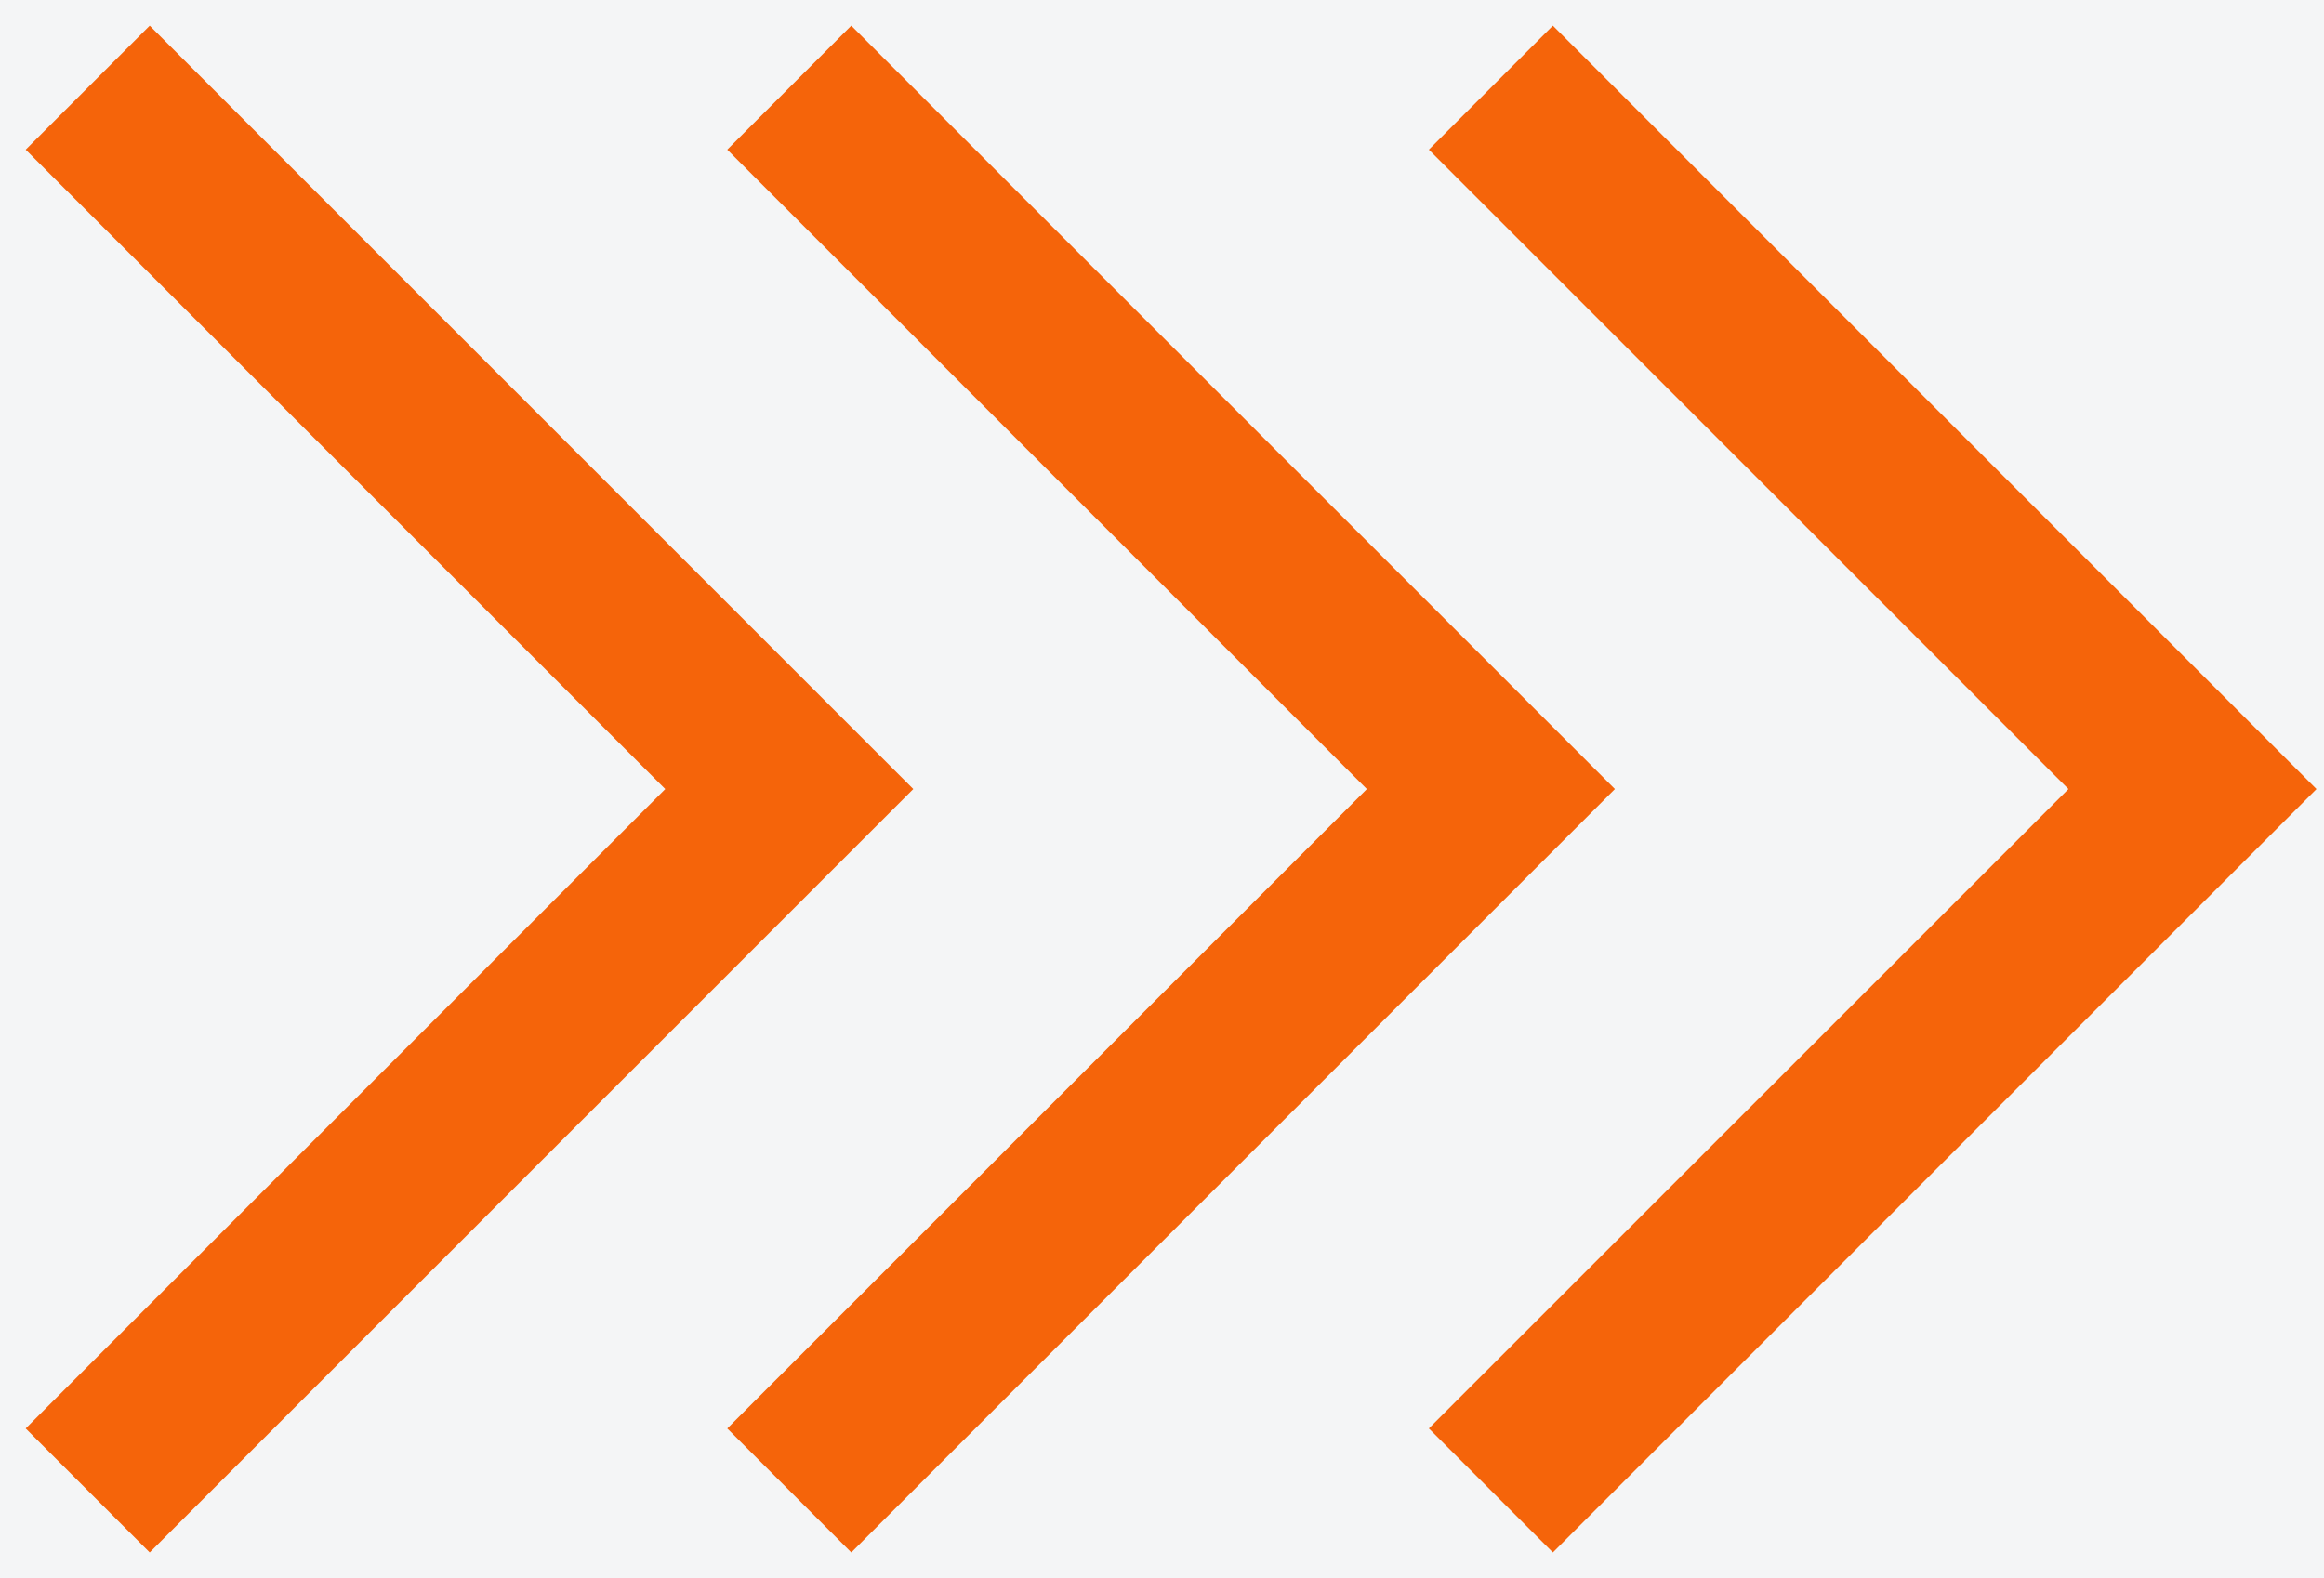 <svg width="53" height="36" viewBox="0 0 53 36" fill="none" xmlns="http://www.w3.org/2000/svg">
<rect width="53" height="36" fill="#1E1E1E"/>
<g id="Home Page">
<path d="M-1284 -3907C-1284 -3908.1 -1283.1 -3909 -1282 -3909H4012C4013.1 -3909 4014 -3908.1 4014 -3907V5807C4014 5808.1 4013.1 5809 4012 5809H-1282C-1283.1 5809 -1284 5808.1 -1284 5807V-3907Z" fill="#444444"/>
<path d="M-1282 -3908H4012V-3910H-1282V-3908ZM4013 -3907V5807H4015V-3907H4013ZM4012 5808H-1282V5810H4012V5808ZM-1283 5807V-3907H-1285V5807H-1283ZM-1282 5808C-1282.55 5808 -1283 5807.55 -1283 5807H-1285C-1285 5808.66 -1283.66 5810 -1282 5810V5808ZM4013 5807C4013 5807.55 4012.55 5808 4012 5808V5810C4013.66 5810 4015 5808.66 4015 5807H4013ZM4012 -3908C4012.55 -3908 4013 -3907.55 4013 -3907H4015C4015 -3908.66 4013.66 -3910 4012 -3910V-3908ZM-1282 -3910C-1283.66 -3910 -1285 -3908.66 -1285 -3907H-1283C-1283 -3907.55 -1282.55 -3908 -1282 -3908V-3910Z" fill="white" fill-opacity="0.1"/>
<g id="Home Page LD" clip-path="url(#clip0_2243_23971)">
<rect width="1920" height="7691.69" transform="translate(-1204 -3822)" fill="white"/>
<g id="Section-See_LS_ETPs">
<rect width="1920" height="160" transform="translate(-1204 -62)" fill="#F4F5F6"/>
<g id="Banner">
<g id="Group 1000003533">
<path id="Vector 3" d="M2 2L18 18L2 34" stroke="#F5640A" stroke-width="4"/>
<path id="Vector 4" d="M18 2L34 18L18 34" stroke="#F5640A" stroke-width="4"/>
<path id="Vector 5" d="M34 2L50 18L34 34" stroke="#F5640A" stroke-width="4"/>
</g>
</g>
</g>
</g>
</g>
<defs>
<clipPath id="clip0_2243_23971">
<rect width="1920" height="7691.69" fill="white" transform="translate(-1204 -3822)"/>
</clipPath>
</defs>
</svg>
